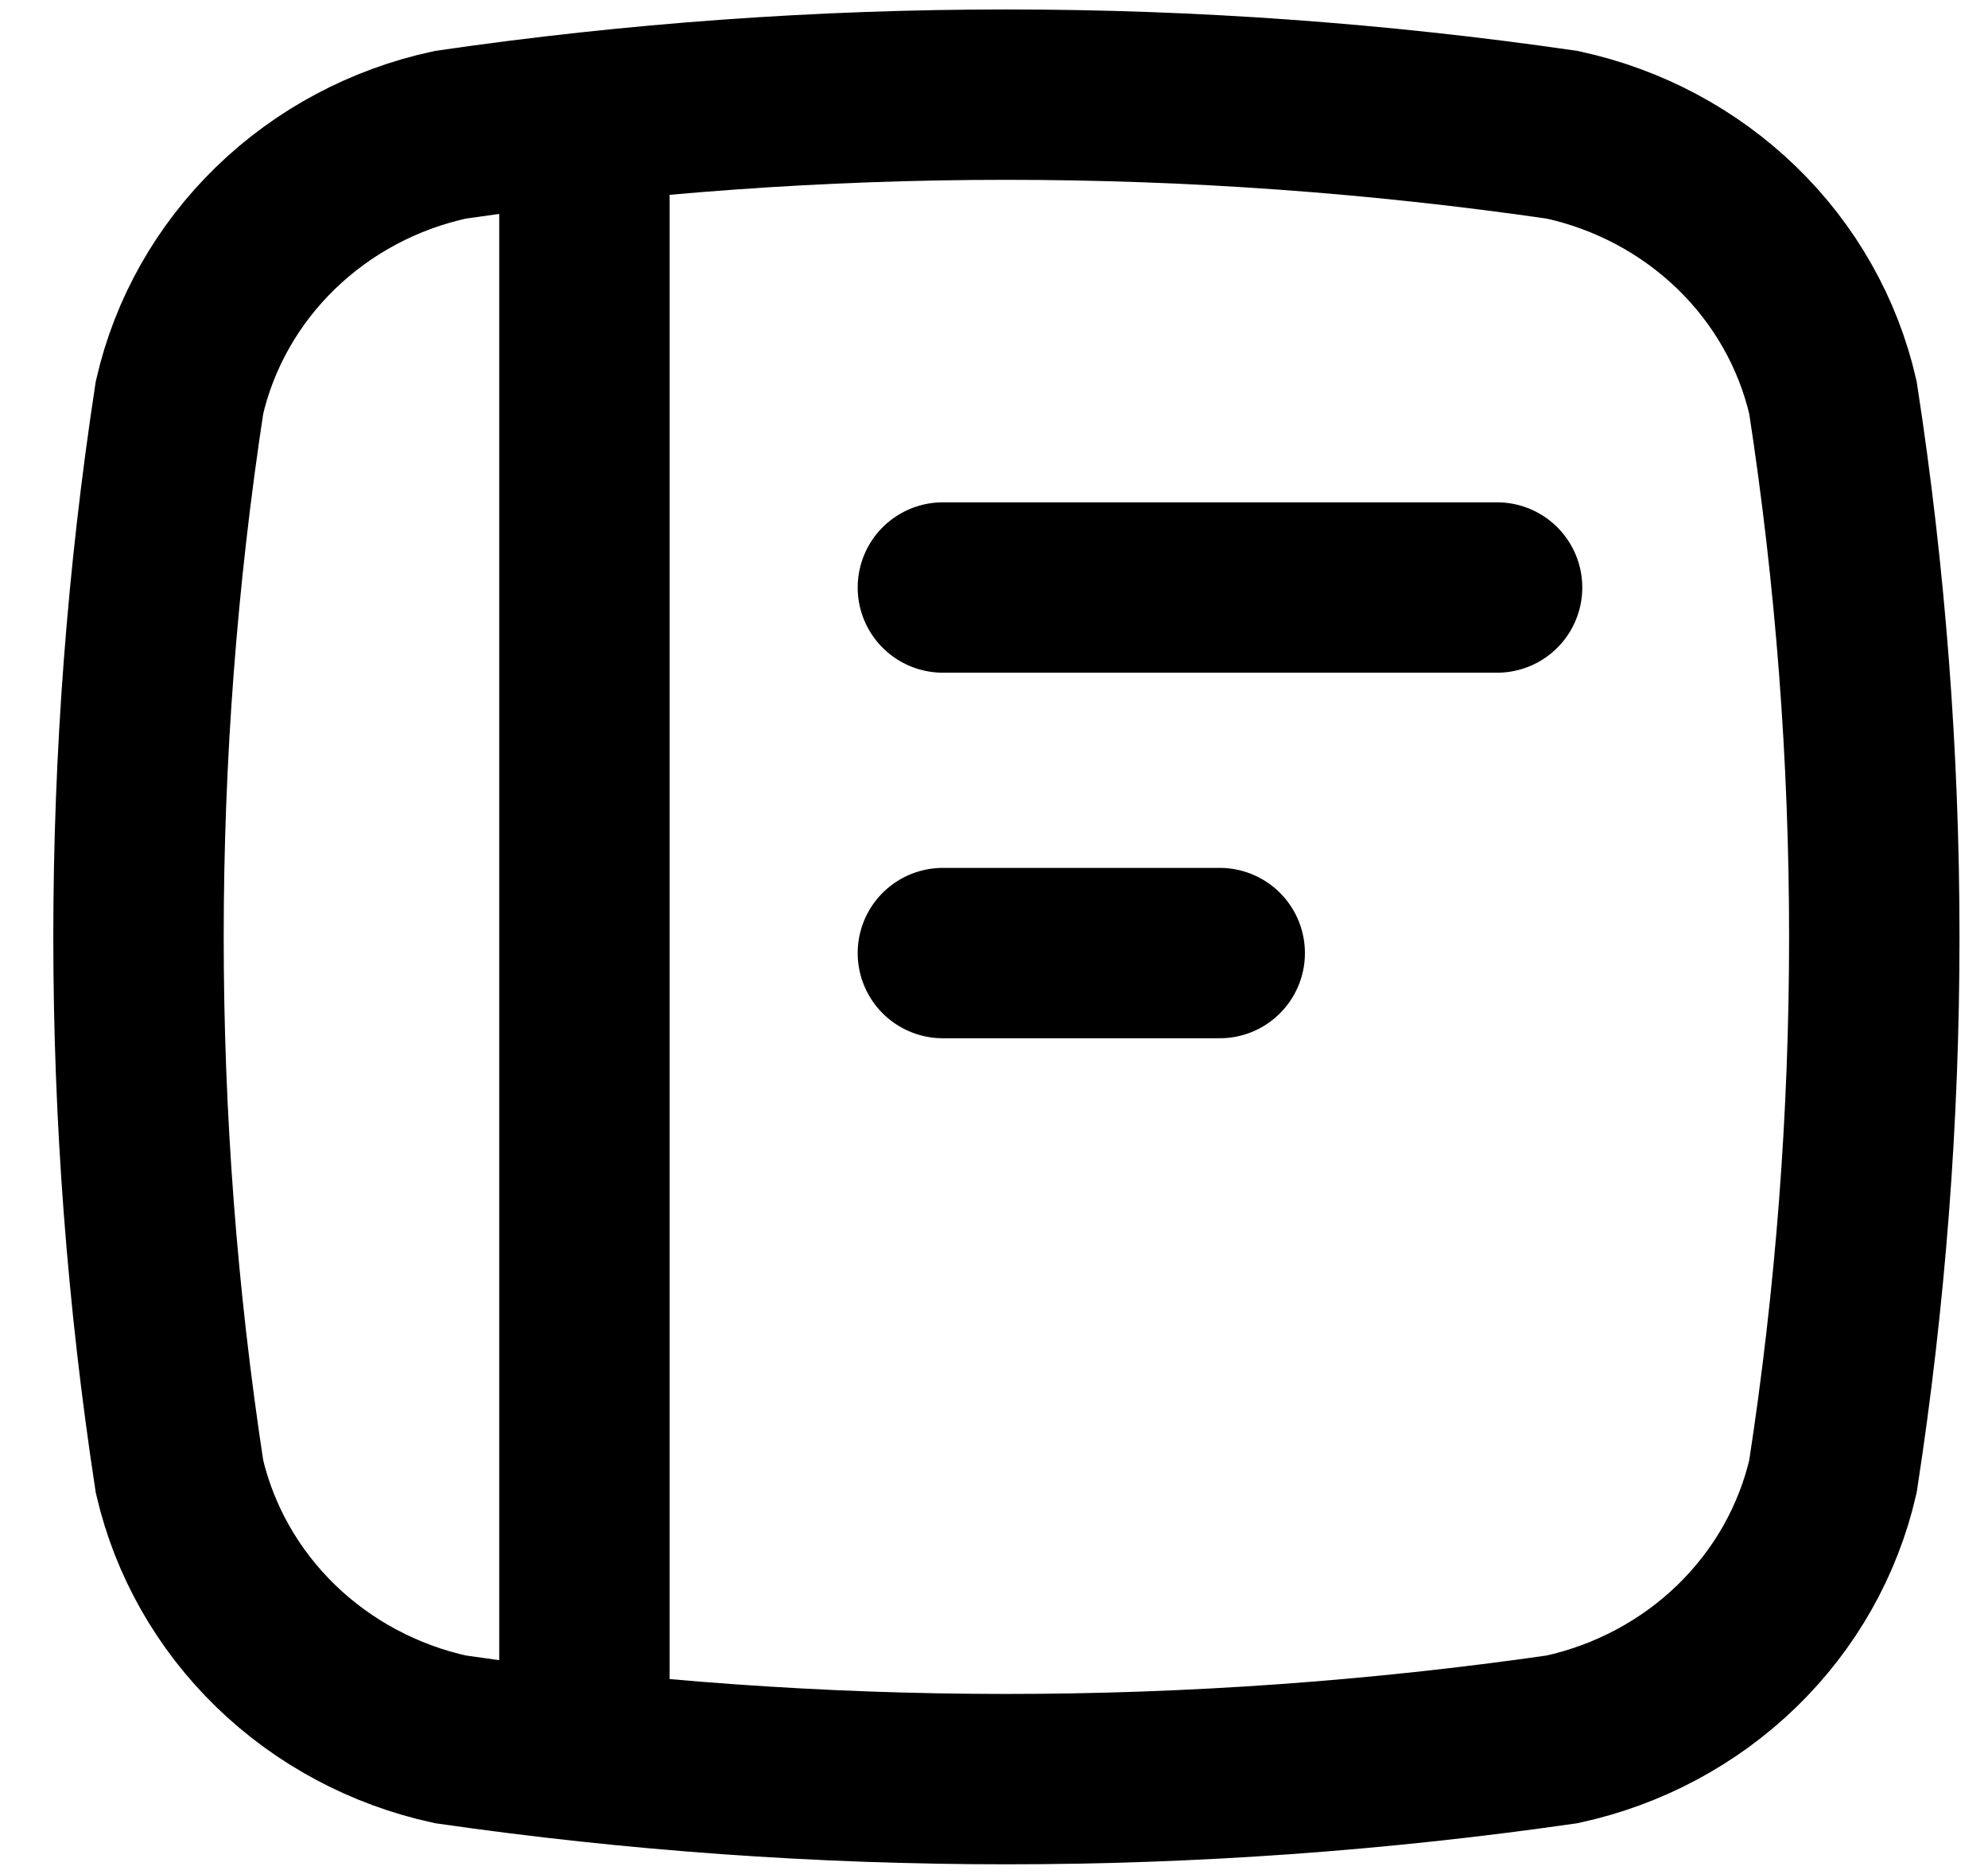 <svg width="35" height="33" viewBox="0 0 35 33" fill="none" xmlns="http://www.w3.org/2000/svg">
<g clip-path="url(#clip0_505:4279)">
<path d="M27.503 30.627C21.013 31.561 14.417 31.561 7.928 30.627C6.764 30.372 5.698 29.802 4.854 28.983C4.01 28.164 3.423 27.129 3.16 25.999C2.198 19.701 2.198 13.299 3.16 7C3.42 5.869 4.007 4.833 4.851 4.014C5.695 3.194 6.763 2.625 7.928 2.373C14.417 1.431 21.014 1.431 27.503 2.373C28.668 2.625 29.735 3.194 30.58 4.014C31.424 4.833 32.01 5.869 32.27 7C33.241 13.298 33.241 19.701 32.27 25.999C32.009 27.13 31.423 28.165 30.578 28.985C29.734 29.804 28.668 30.373 27.503 30.627V30.627Z" stroke="black" stroke-width="3" stroke-miterlimit="10"/>
<path d="M10.289 3.078V30.479" stroke="black" stroke-width="3" stroke-linecap="round" stroke-linejoin="round"/>
<path d="M16.6 10.345H26.357" stroke="black" stroke-width="3" stroke-linecap="round" stroke-linejoin="round"/>
<path d="M16.6 16.782H21.474" stroke="black" stroke-width="3" stroke-linecap="round" stroke-linejoin="round"/>
</g>
<defs>
<clipPath id="clip0_505:4279">
<rect width="34" height="33" fill="white" transform="translate(0.715)"/>
</clipPath>
</defs>
</svg>
